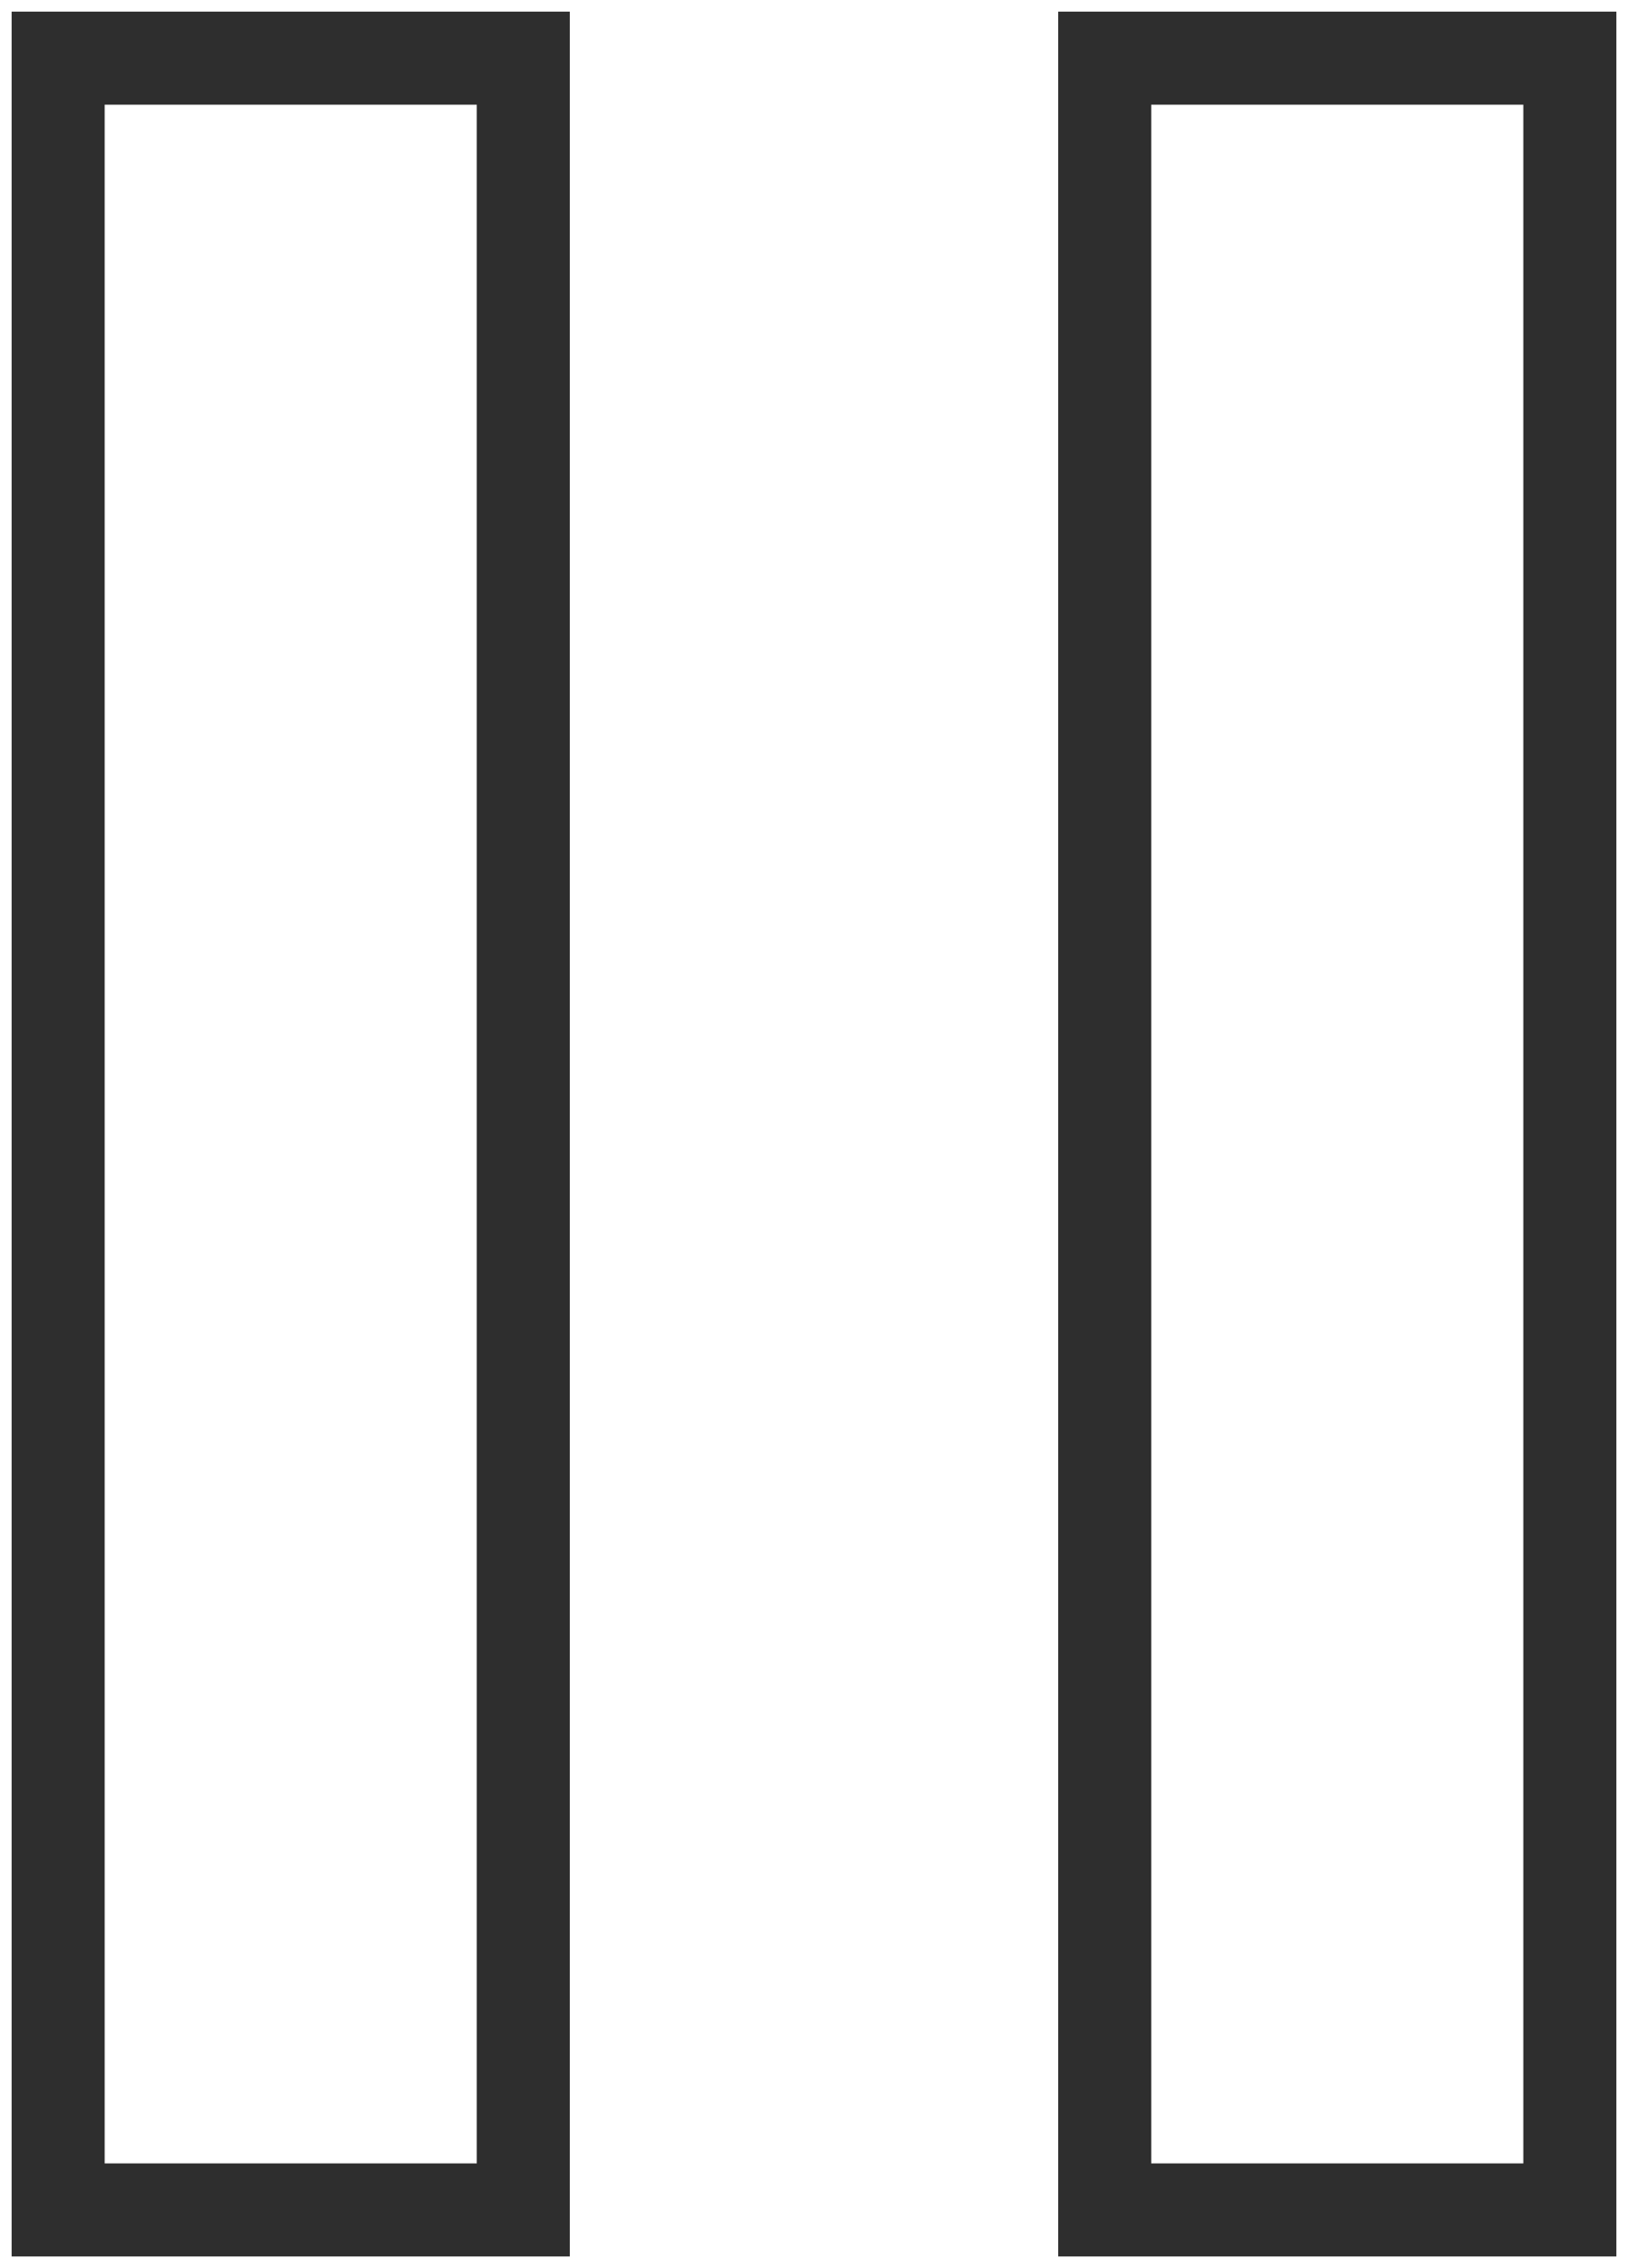 <?xml version="1.0" encoding="UTF-8"?> <svg xmlns="http://www.w3.org/2000/svg" width="28" height="39" viewBox="0 0 28 39" fill="none"> <path d="M1 38L9 38L9 1L1 1L1 38Z" stroke="#2E2E2E" stroke-width="1.6" stroke-miterlimit="10"></path> <path d="M19 38L27 38L27 1L19 1L19 38Z" stroke="#2E2E2E" stroke-width="1.6" stroke-miterlimit="10"></path> </svg> 